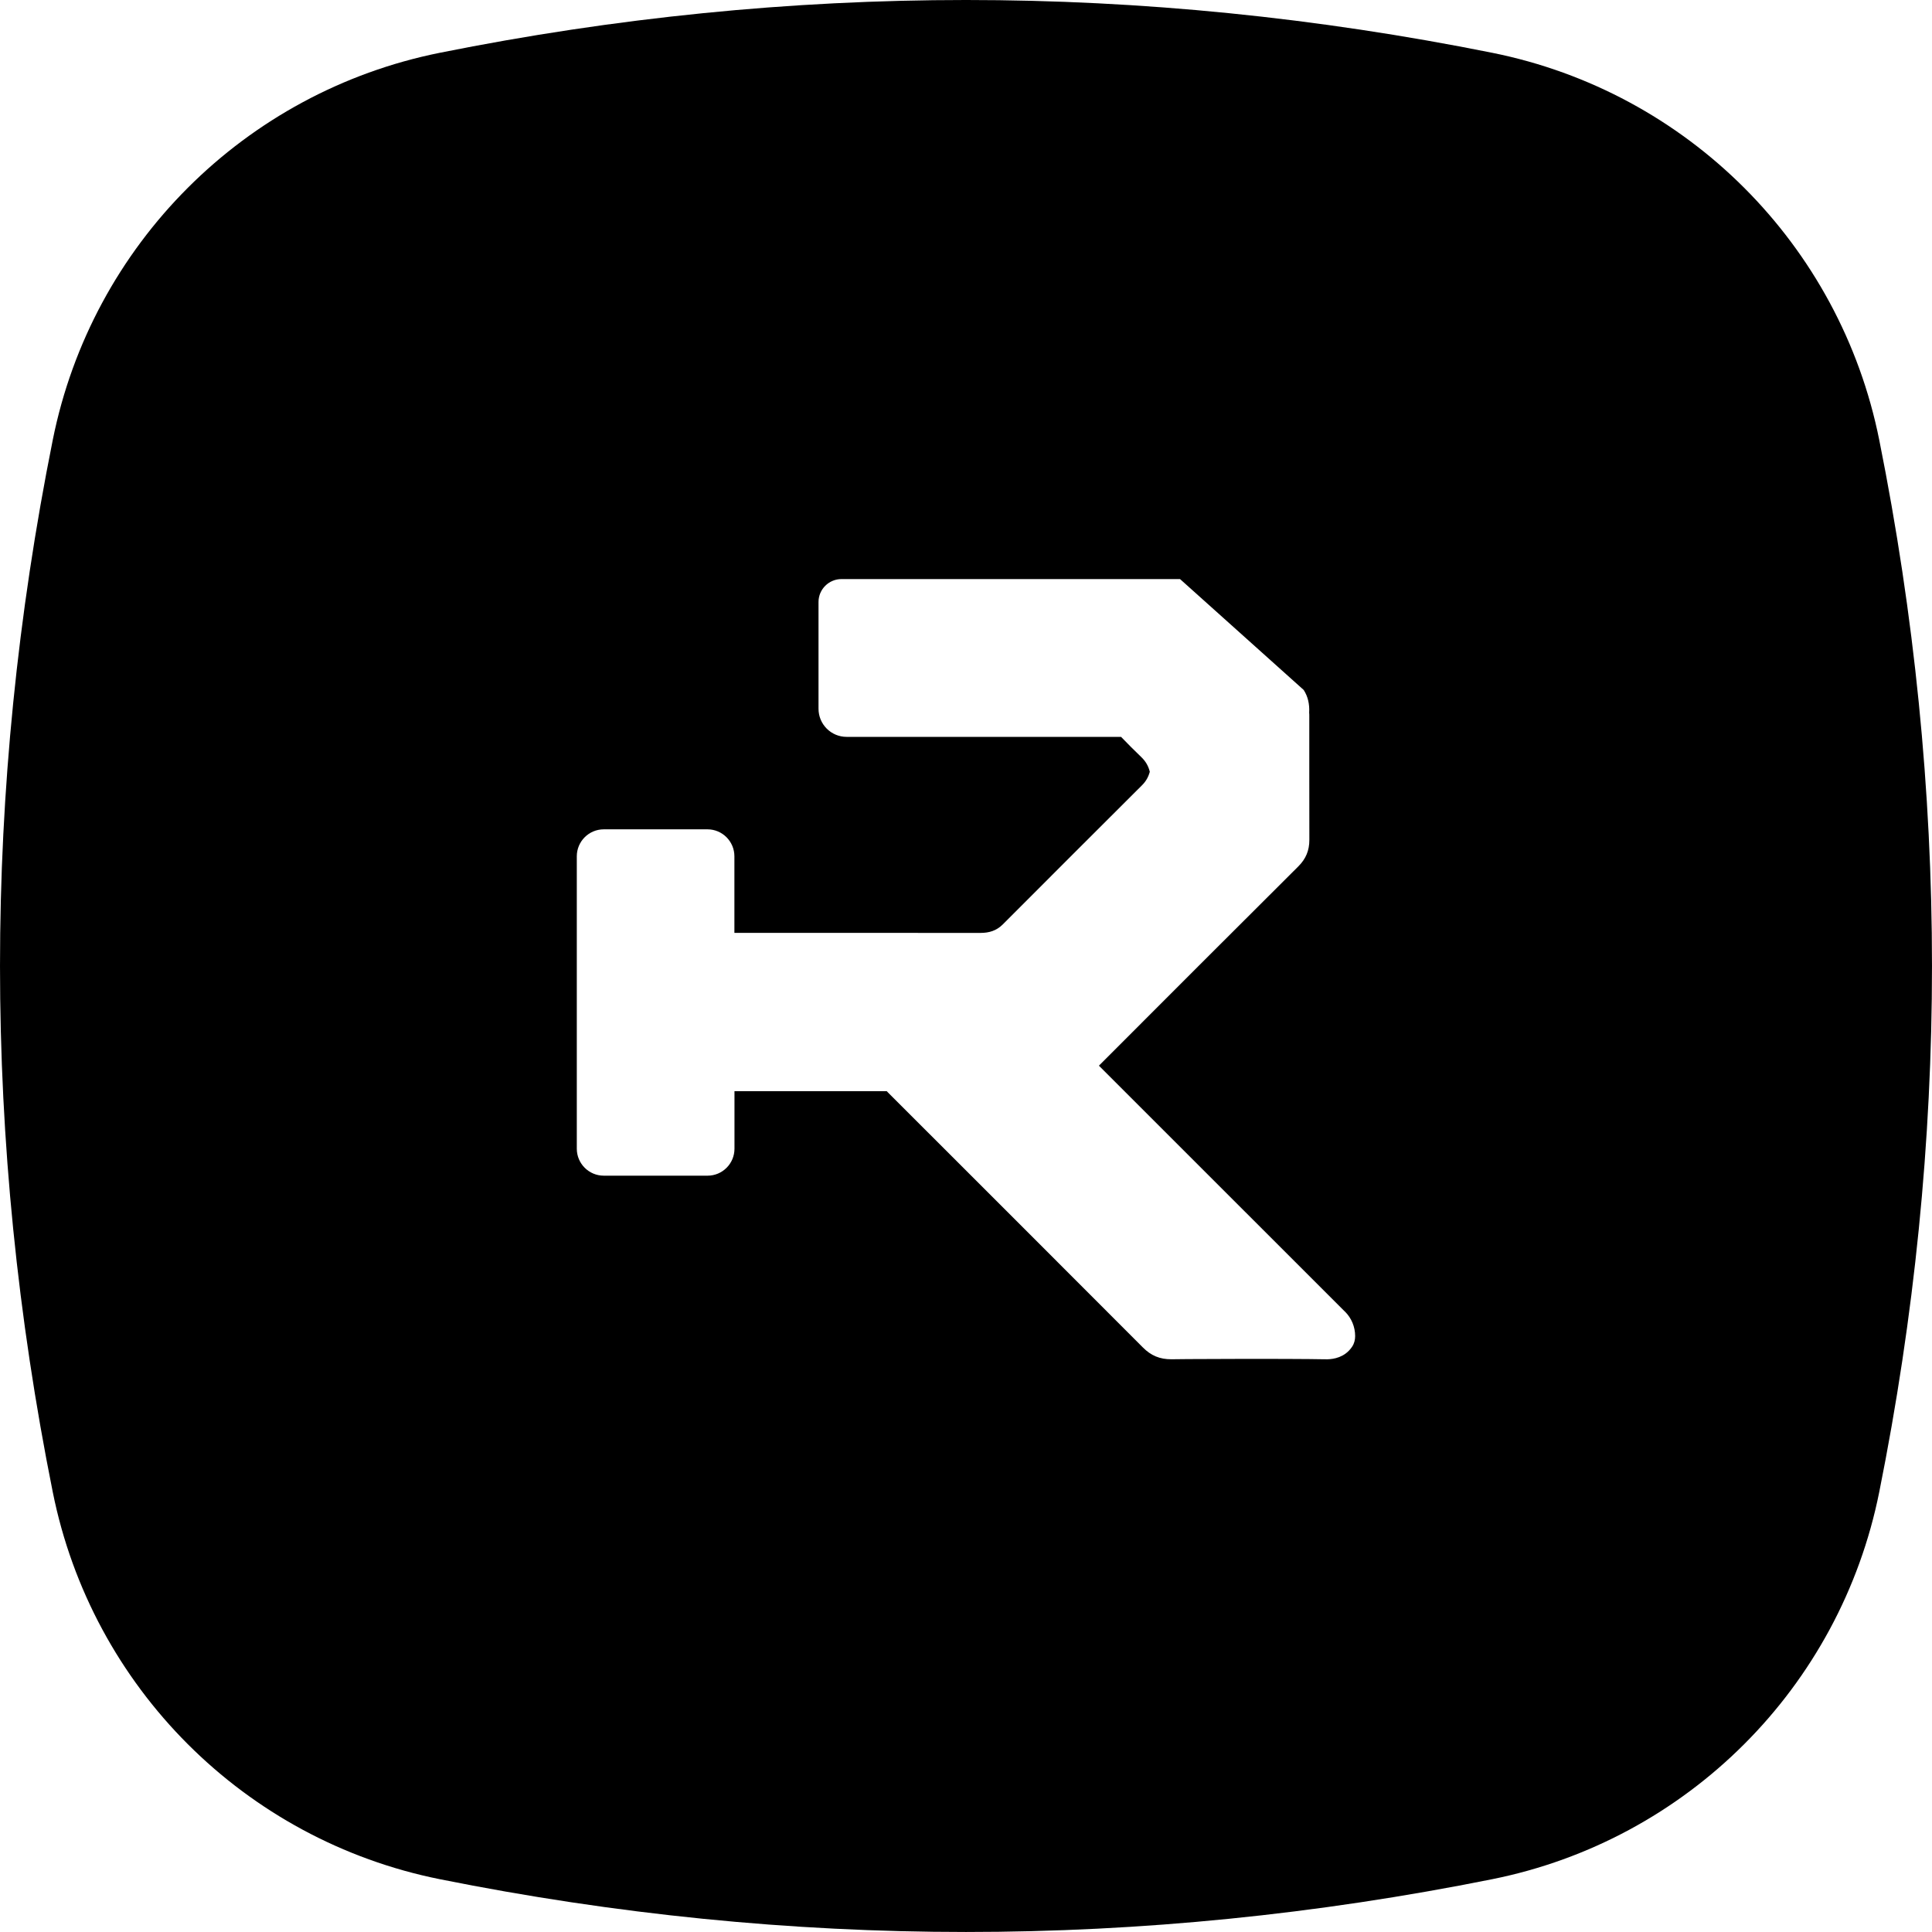 <?xml version="1.0" encoding="UTF-8"?><svg id="Layer_2" xmlns="http://www.w3.org/2000/svg" viewBox="0 0 1805.62 1805.62"><defs><style>.cls-1{stroke-width:0px;}</style></defs><g id="Layer_1-2"><path class="cls-1" d="m1756.31,411.16c-36.61-182.5-179.35-325.25-361.85-361.85-327.77-65.75-655.54-65.75-983.31,0C228.66,85.92,85.91,228.67,49.31,411.16c-65.74,327.77-65.74,655.53,0,983.29,36.61,182.5,179.36,325.25,361.85,361.85,327.77,65.74,655.53,65.74,983.3,0,182.5-36.61,325.25-179.36,361.85-361.85,65.74-327.76,65.74-655.53,0-983.29Zm-492.59,847.38c-1.77,2.62-3.78,4.75-6.09,6.45-7.85,5.78-16.99,5.48-20.52,5.36,0,0-12.73-.37-70.94-.37-53.7.06-71.36.37-71.36.37-10.9.06-19.12-3.41-26.73-11.08-79.22-79.46-158.68-158.74-238.01-238.07l-1.34-1.4h-142.3v53.76c0,13.94-11.26,25.21-25.15,25.21h-97c-13.94,0-25.21-11.33-25.21-25.21v-273.27c0-13.94,11.33-25.21,25.21-25.21h96.93c13.88,0,25.15,11.33,25.15,25.21v71.54c76.66.06,153.26,0,229.92.06,8.22,0,15.04-2.07,20.95-7.98,43.29-43.41,86.71-86.77,130.12-130.06,3.65-3.65,5.91-7.73,7.12-12.24h.18c-1.22-5.3-3.71-9.92-7.98-14-6.45-6.15-12.73-12.54-18.94-18.94h-256.46c-14.55,0-26.3-11.75-26.3-26.3v-99.74c0-11.81,9.62-21.43,21.43-21.43h316.44l115.57,103.63c3.9,6.03,5.6,13.21,5.11,21.25.12.97.12,1.95.12,2.98v52.42c0,21.13,0,42.32.06,63.45,0,9.92-3.23,17.72-10.29,24.78-62.23,61.98-124.33,124.09-186.38,186.26,76.6,76.66,153.2,153.26,229.85,229.79l.12.06c6.09,6.03,9.5,14.31,9.5,22.89,0,3.47-.85,6.94-2.8,9.8Z"/></g></svg>